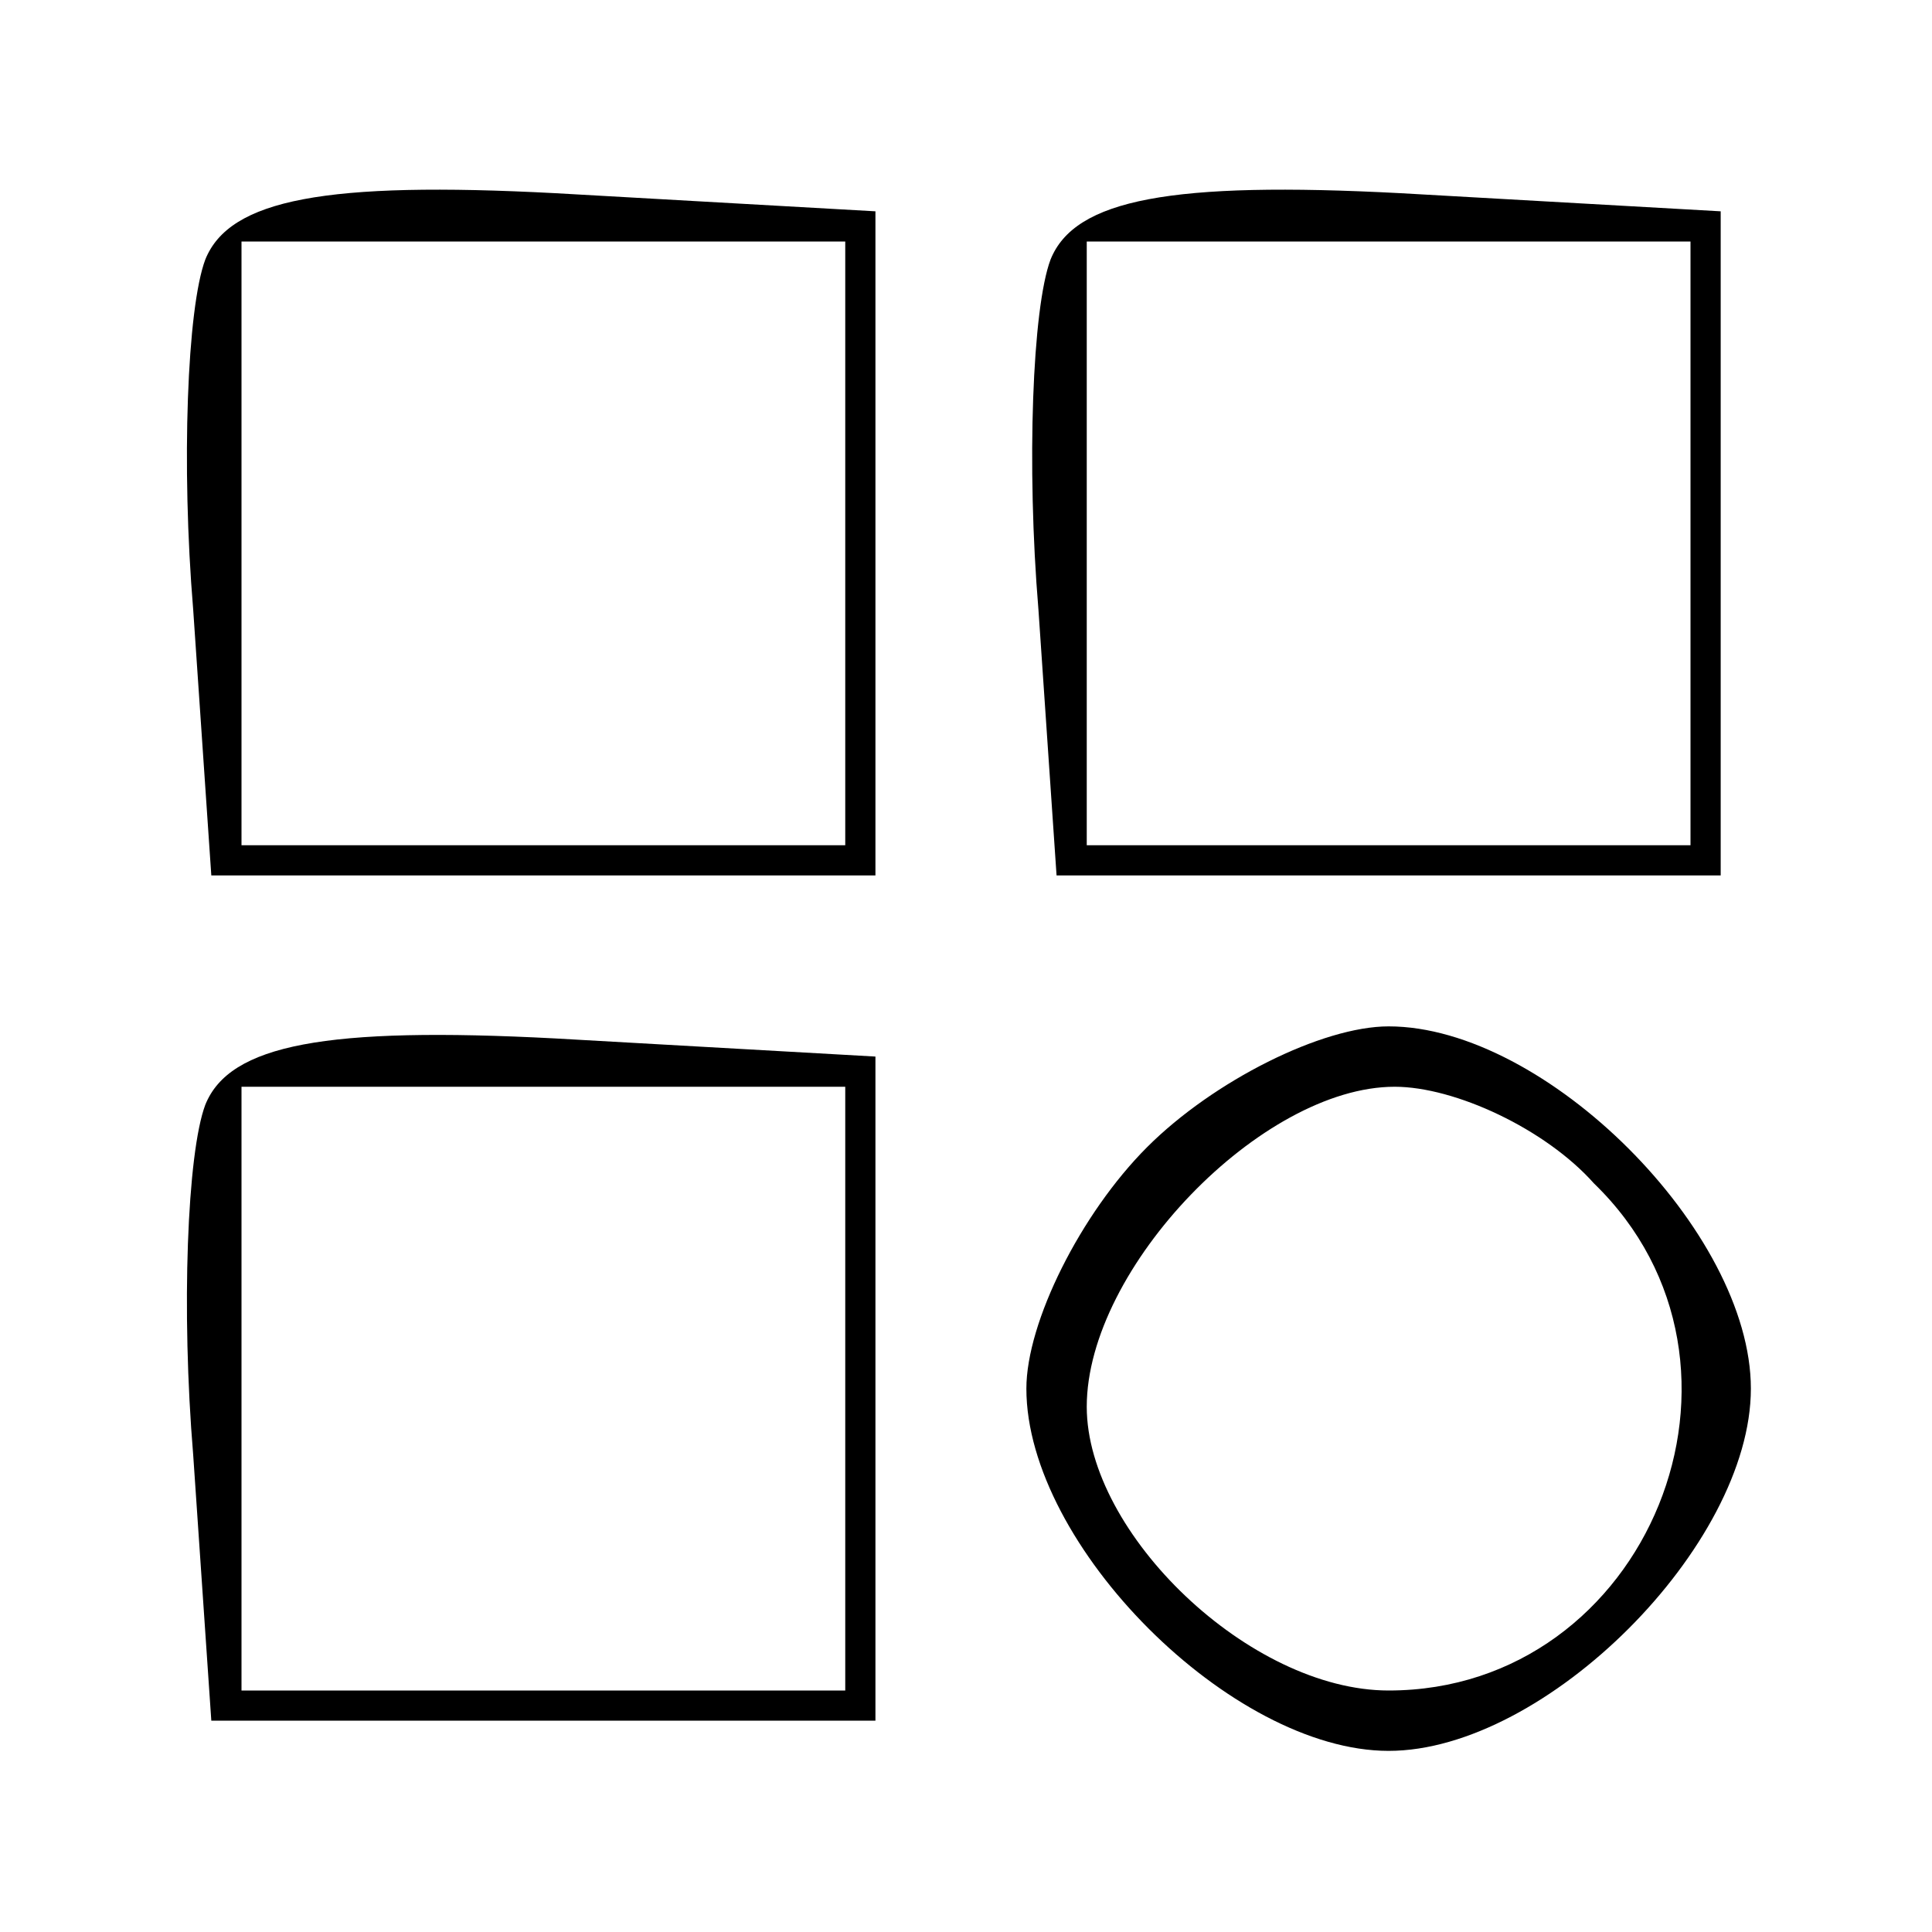 <?xml version="1.0" standalone="no"?>
<!DOCTYPE svg PUBLIC "-//W3C//DTD SVG 20010904//EN"
 "http://www.w3.org/TR/2001/REC-SVG-20010904/DTD/svg10.dtd">
<svg version="1.0" xmlns="http://www.w3.org/2000/svg"
 width="32pt" height="32pt" viewBox="0 0 32 32"
 preserveAspectRatio="xMidYMid meet">

<g transform="translate(0,32) scale(0.1,-0.1)"
fill="#000000" stroke="none">
<path d="M34 277 c-3 -8 -4 -34 -2 -58 l3 -44 55 0 55 0 0 55 0 55 -53 3 c-38
2 -54 -1 -58 -11z m106 -47 l0 -50 -50 0 -50 0 0 50 0 50 50 0 50 0 0 -50z"/>
<path d="M174 277 c-3 -8 -4 -34 -2 -58 l3 -44 55 0 55 0 0 55 0 55 -53 3
c-38 2 -54 -1 -58 -11z m106 -47 l0 -50 -50 0 -50 0 0 50 0 50 50 0 50 0 0
-50z"/>
<path d="M34 137 c-3 -8 -4 -34 -2 -58 l3 -44 55 0 55 0 0 55 0 55 -53 3 c-38
2 -54 -1 -58 -11z m106 -47 l0 -50 -50 0 -50 0 0 50 0 50 50 0 50 0 0 -50z"/>
<path d="M190 130 c-11 -11 -20 -29 -20 -40 0 -26 34 -60 60 -60 26 0 60 34
60 60 0 26 -34 60 -60 60 -11 0 -29 -9 -40 -20z m74 -6 c31 -30 9 -84 -34 -84
-23 0 -50 26 -50 47 0 23 29 53 51 53 10 0 25 -7 33 -16z"/>
</g>
</svg>
